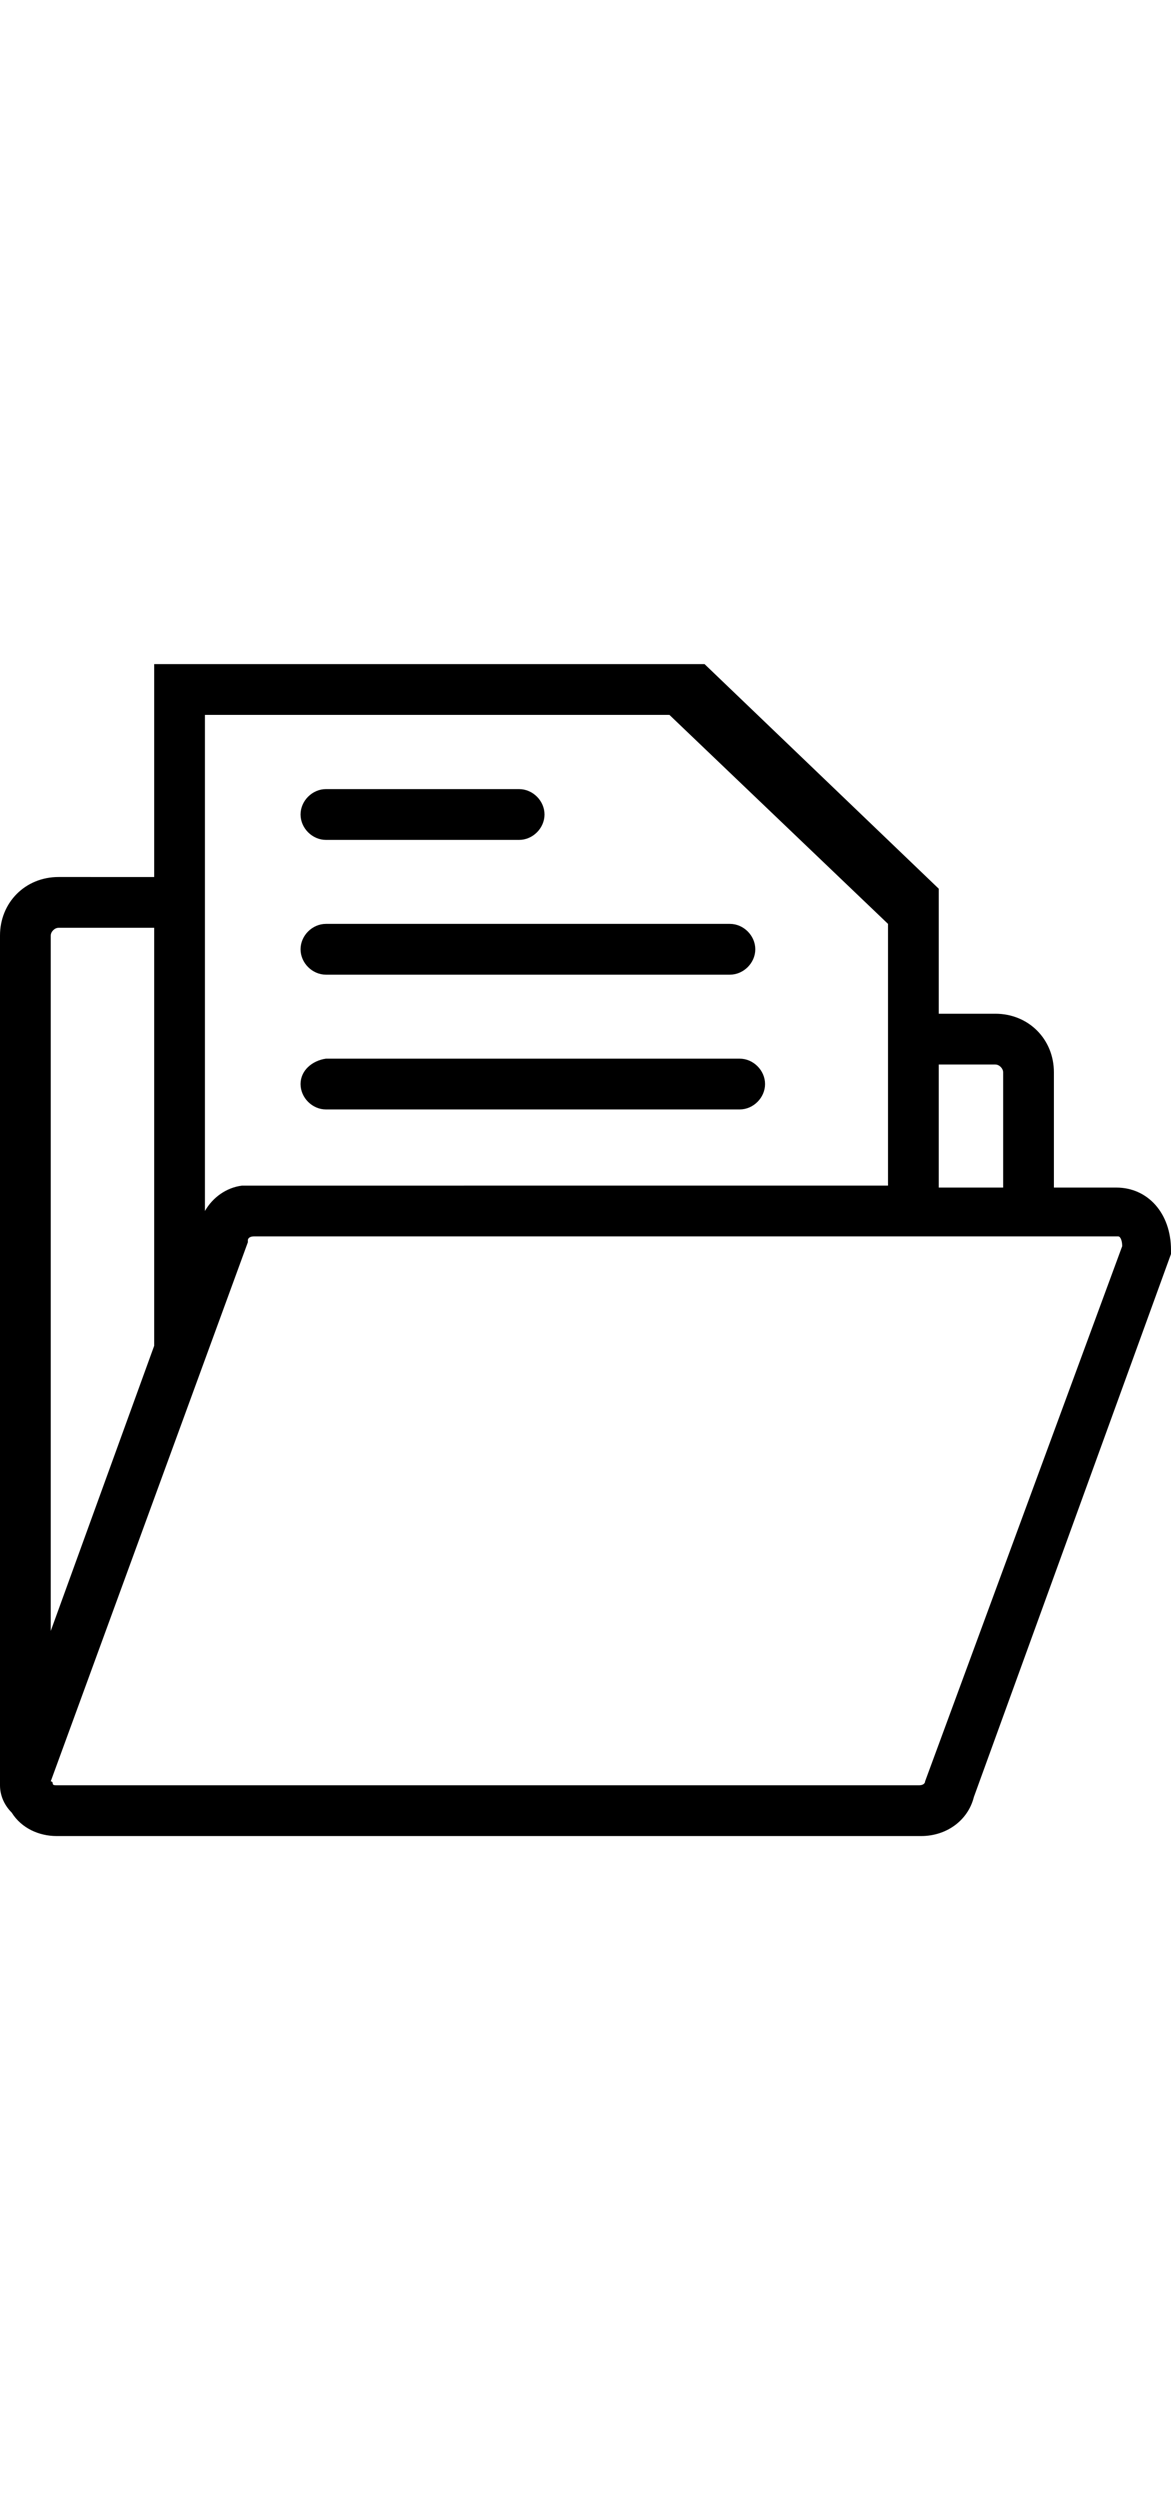 <?xml version="1.0" encoding="utf-8"?>
<!-- Generator: Adobe Illustrator 27.7.0, SVG Export Plug-In . SVG Version: 6.00 Build 0)  -->
<svg height="128" version="1.1" id="Capa_1" xmlns="http://www.w3.org/2000/svg" xmlns:xlink="http://www.w3.org/1999/xlink" x="0px" y="0px"
	 viewBox="0 0 60 60" style="enable-background:new 0 0 60 60;" xml:space="preserve">
<g>
	<path class="st0" d="M57.2,26.8H54v-5.9c0-1.7-1.3-3-3-3h-2.9v-6.4L36.1,0H7.9v10.9H3c-1.7,0-3,1.3-3,3v43.2l0,0.3h0
		c0,0.5,0.2,1,0.6,1.4C1.1,59.6,2,60,2.9,60h44.3c1.3,0,2.4-0.8,2.7-2L60,30.2V30C60,28.1,58.8,26.8,57.2,26.8z M47.4,57.2
		c0,0.1-0.1,0.2-0.3,0.2H2.9c-0.1,0-0.2,0-0.2-0.1c0-0.1-0.1-0.1-0.1-0.1c0,0,0,0,0,0l10.1-27.6l0-0.1c0-0.1,0.1-0.2,0.3-0.2h44.3
		c0.1,0,0.2,0.2,0.2,0.5L47.4,57.2z M7.9,34.9L2.6,49.5V13.9c0-0.2,0.2-0.4,0.4-0.4h4.9V34.9z M45.5,13.3v13.4H12.9
		c-0.2,0-0.3,0-0.5,0c-0.8,0.1-1.5,0.6-1.9,1.3V2.6h23.8L45.5,13.3z M51.5,26.8h-3.4v-6.3H51c0.2,0,0.4,0.2,0.4,0.4V26.8z"/>
	<path class="st0" d="M16.7,15.9h20.7c0.7,0,1.3-0.6,1.3-1.3s-0.6-1.3-1.3-1.3H16.7c-0.7,0-1.3,0.6-1.3,1.3S16,15.9,16.7,15.9z"/>
	<path class="st0" d="M16.7,9h9.9c0.7,0,1.3-0.6,1.3-1.3s-0.6-1.3-1.3-1.3h-9.9c-0.7,0-1.3,0.6-1.3,1.3S16,9,16.7,9z"/>
	<path class="st0" d="M15.4,21.5c0,0.7,0.6,1.3,1.3,1.3h21.2c0.7,0,1.3-0.6,1.3-1.3s-0.6-1.3-1.3-1.3H16.7
		C16,20.3,15.4,20.8,15.4,21.5z"/>
</g>
</svg>